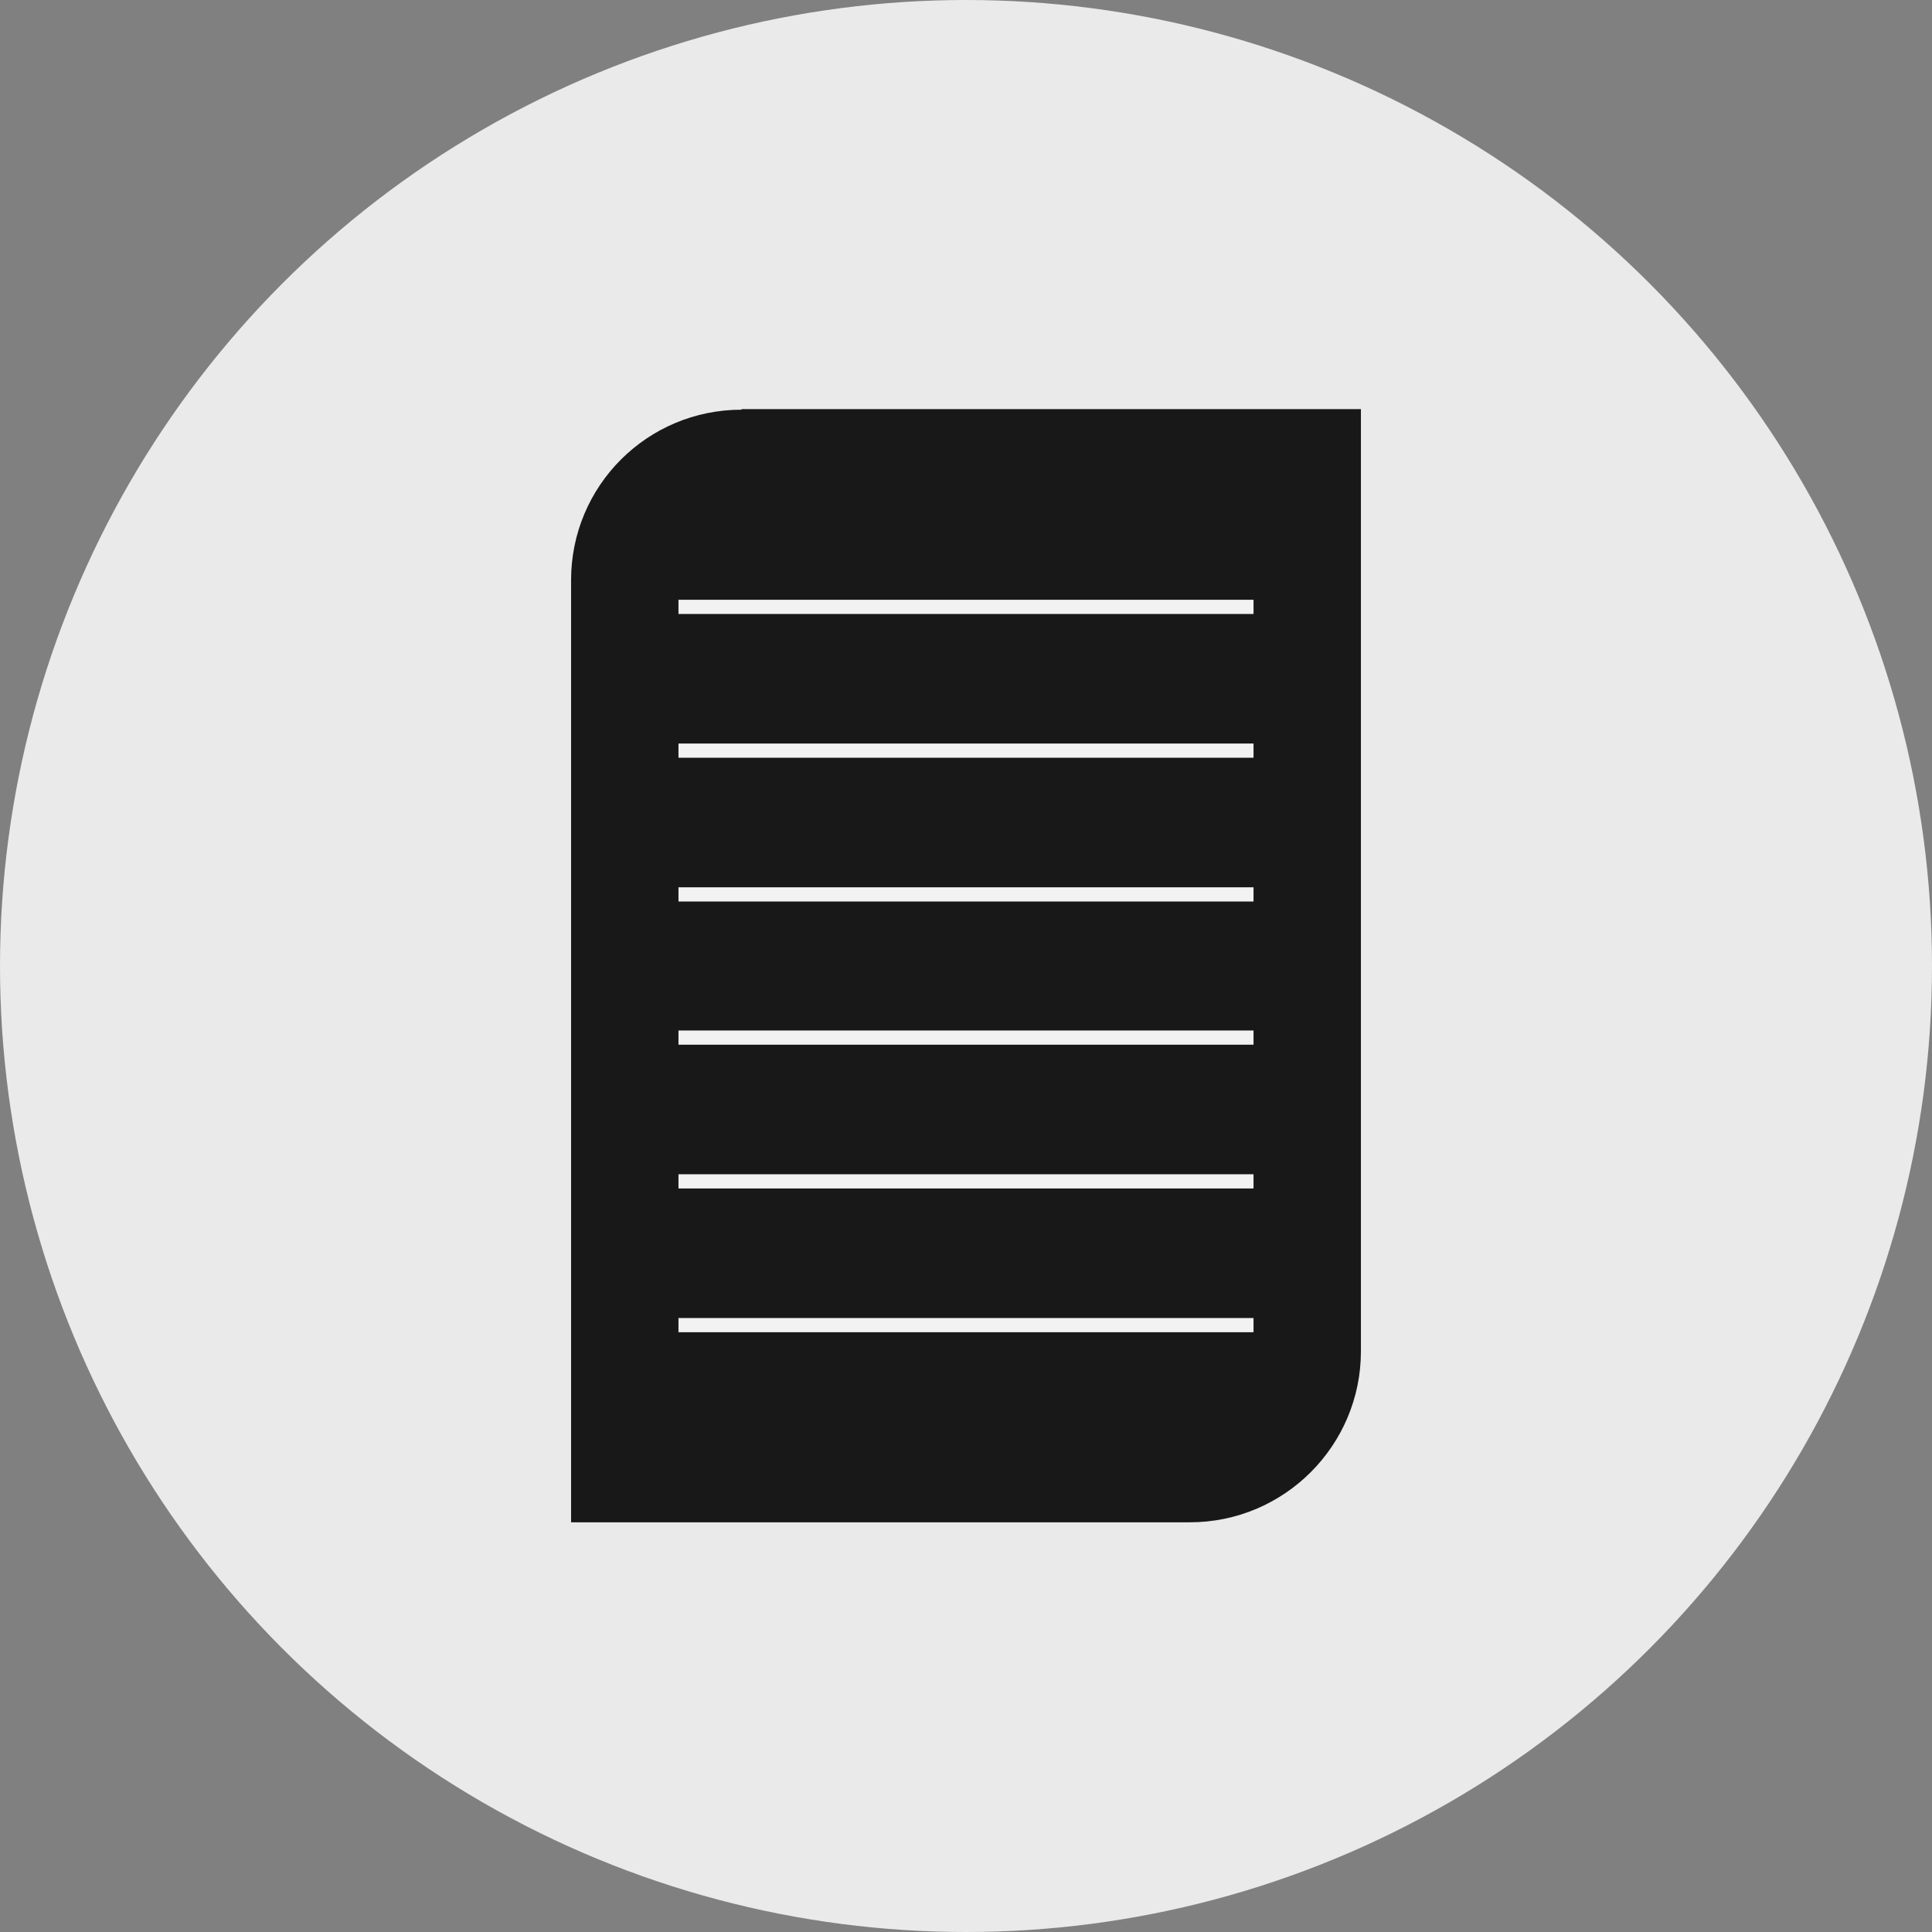 <?xml version="1.0" encoding="UTF-8"?>
<svg id="_레이어_1" data-name="레이어_1" xmlns="http://www.w3.org/2000/svg" viewBox="0 0 34 34">
  <rect x="0" y="0" width="34" height="34" fill="#808080" stroke="none"/>
  <defs>
    <style>
      .cls-1 {
        fill: #181818;
      }

      .cls-2 {
        fill: none;
        stroke: #f2f2f2;
        stroke-miterlimit: 10;
        stroke-width: .25px;
      }

      .cls-3 {
        fill: #eaeaea;
      }
    </style>
  </defs>
  <circle class="cls-3" cx="17" cy="17" r="17"/>
  <path class="cls-1" d="M13.05,7.2h10.9v16.58c0,1.66-1.35,3.01-3.01,3.01h-10.89V10.21c0-1.66,1.34-3,3-3Z"/>
  <g>
    <line class="cls-2" x1="11.94" y1="10.68" x2="22.06" y2="10.68"/>
    <line class="cls-2" x1="11.94" y1="13.21" x2="22.06" y2="13.21"/>
    <line class="cls-2" x1="11.94" y1="15.74" x2="22.06" y2="15.74"/>
    <line class="cls-2" x1="11.94" y1="18.26" x2="22.06" y2="18.26"/>
    <line class="cls-2" x1="11.94" y1="20.79" x2="22.06" y2="20.79"/>
    <line class="cls-2" x1="11.94" y1="23.32" x2="22.06" y2="23.32"/>
  </g>
</svg>